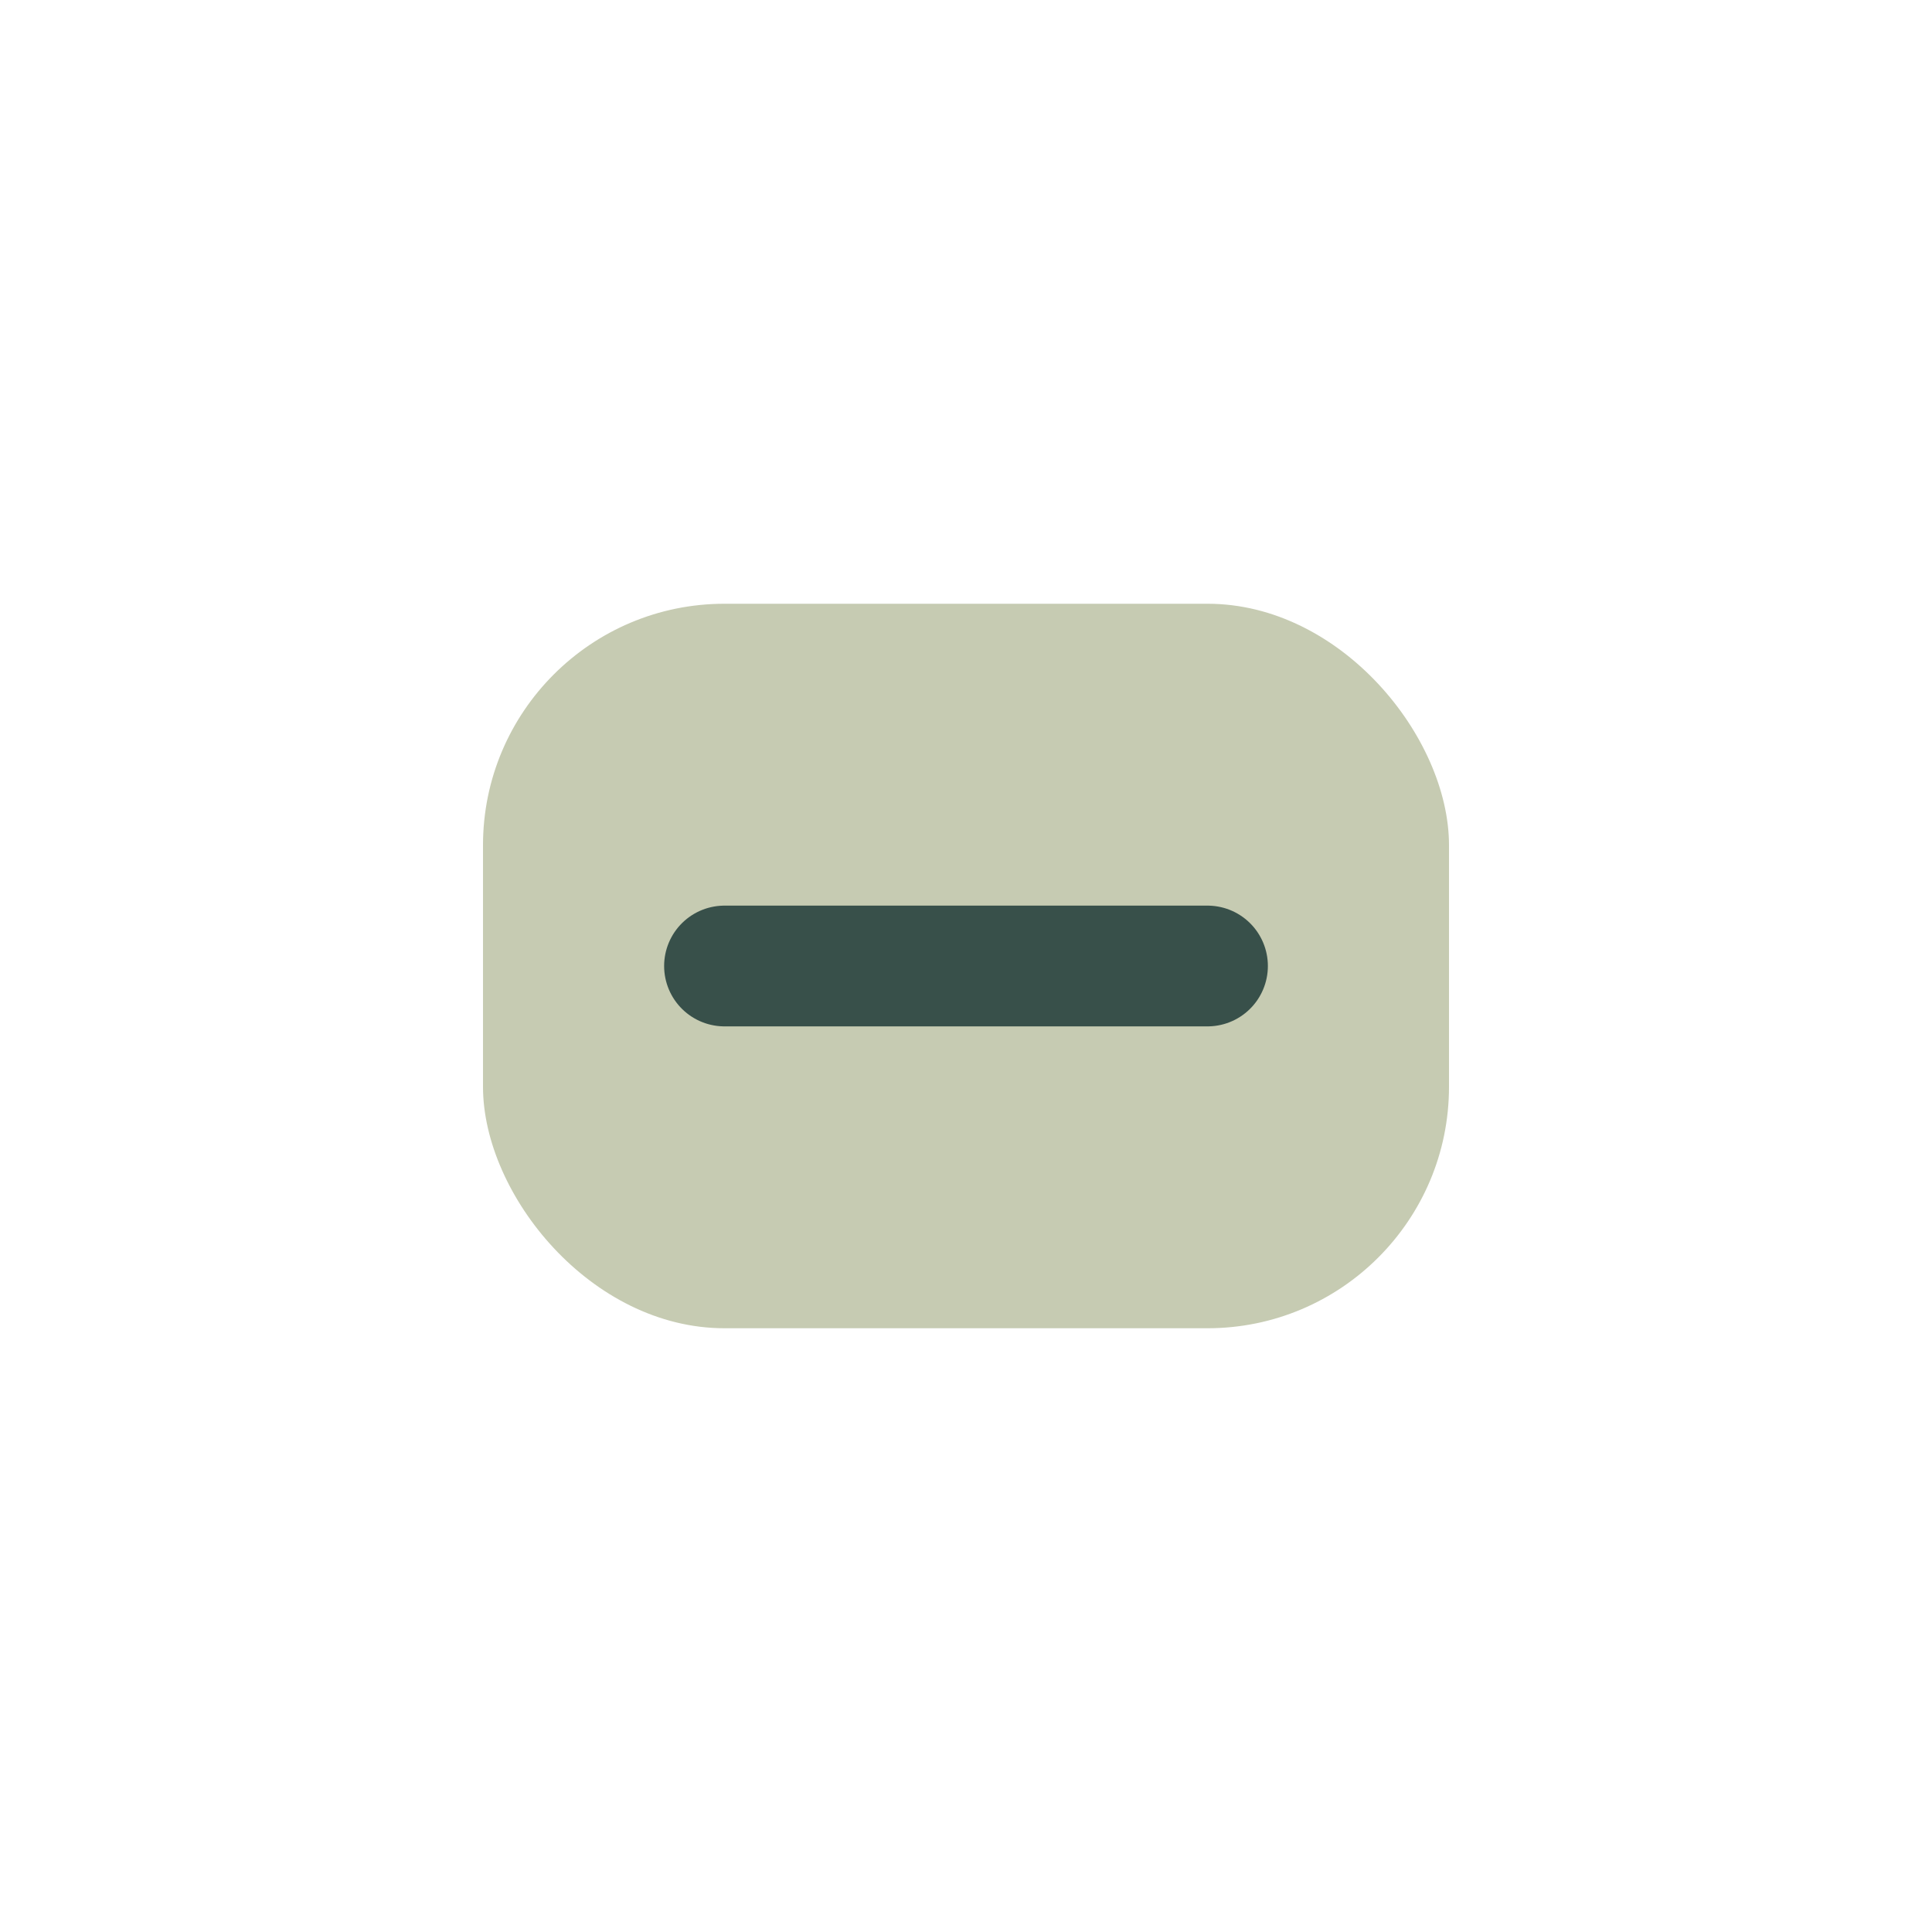 <?xml version="1.0" encoding="UTF-8"?>
<svg xmlns="http://www.w3.org/2000/svg" width="32" height="32" viewBox="0 0 32 32"><rect x="8" y="10" width="16" height="12" rx="4" fill="#C6CBB2"/><path d="M12 16h8" stroke="#38504A" stroke-width="2" stroke-linecap="round"/></svg>